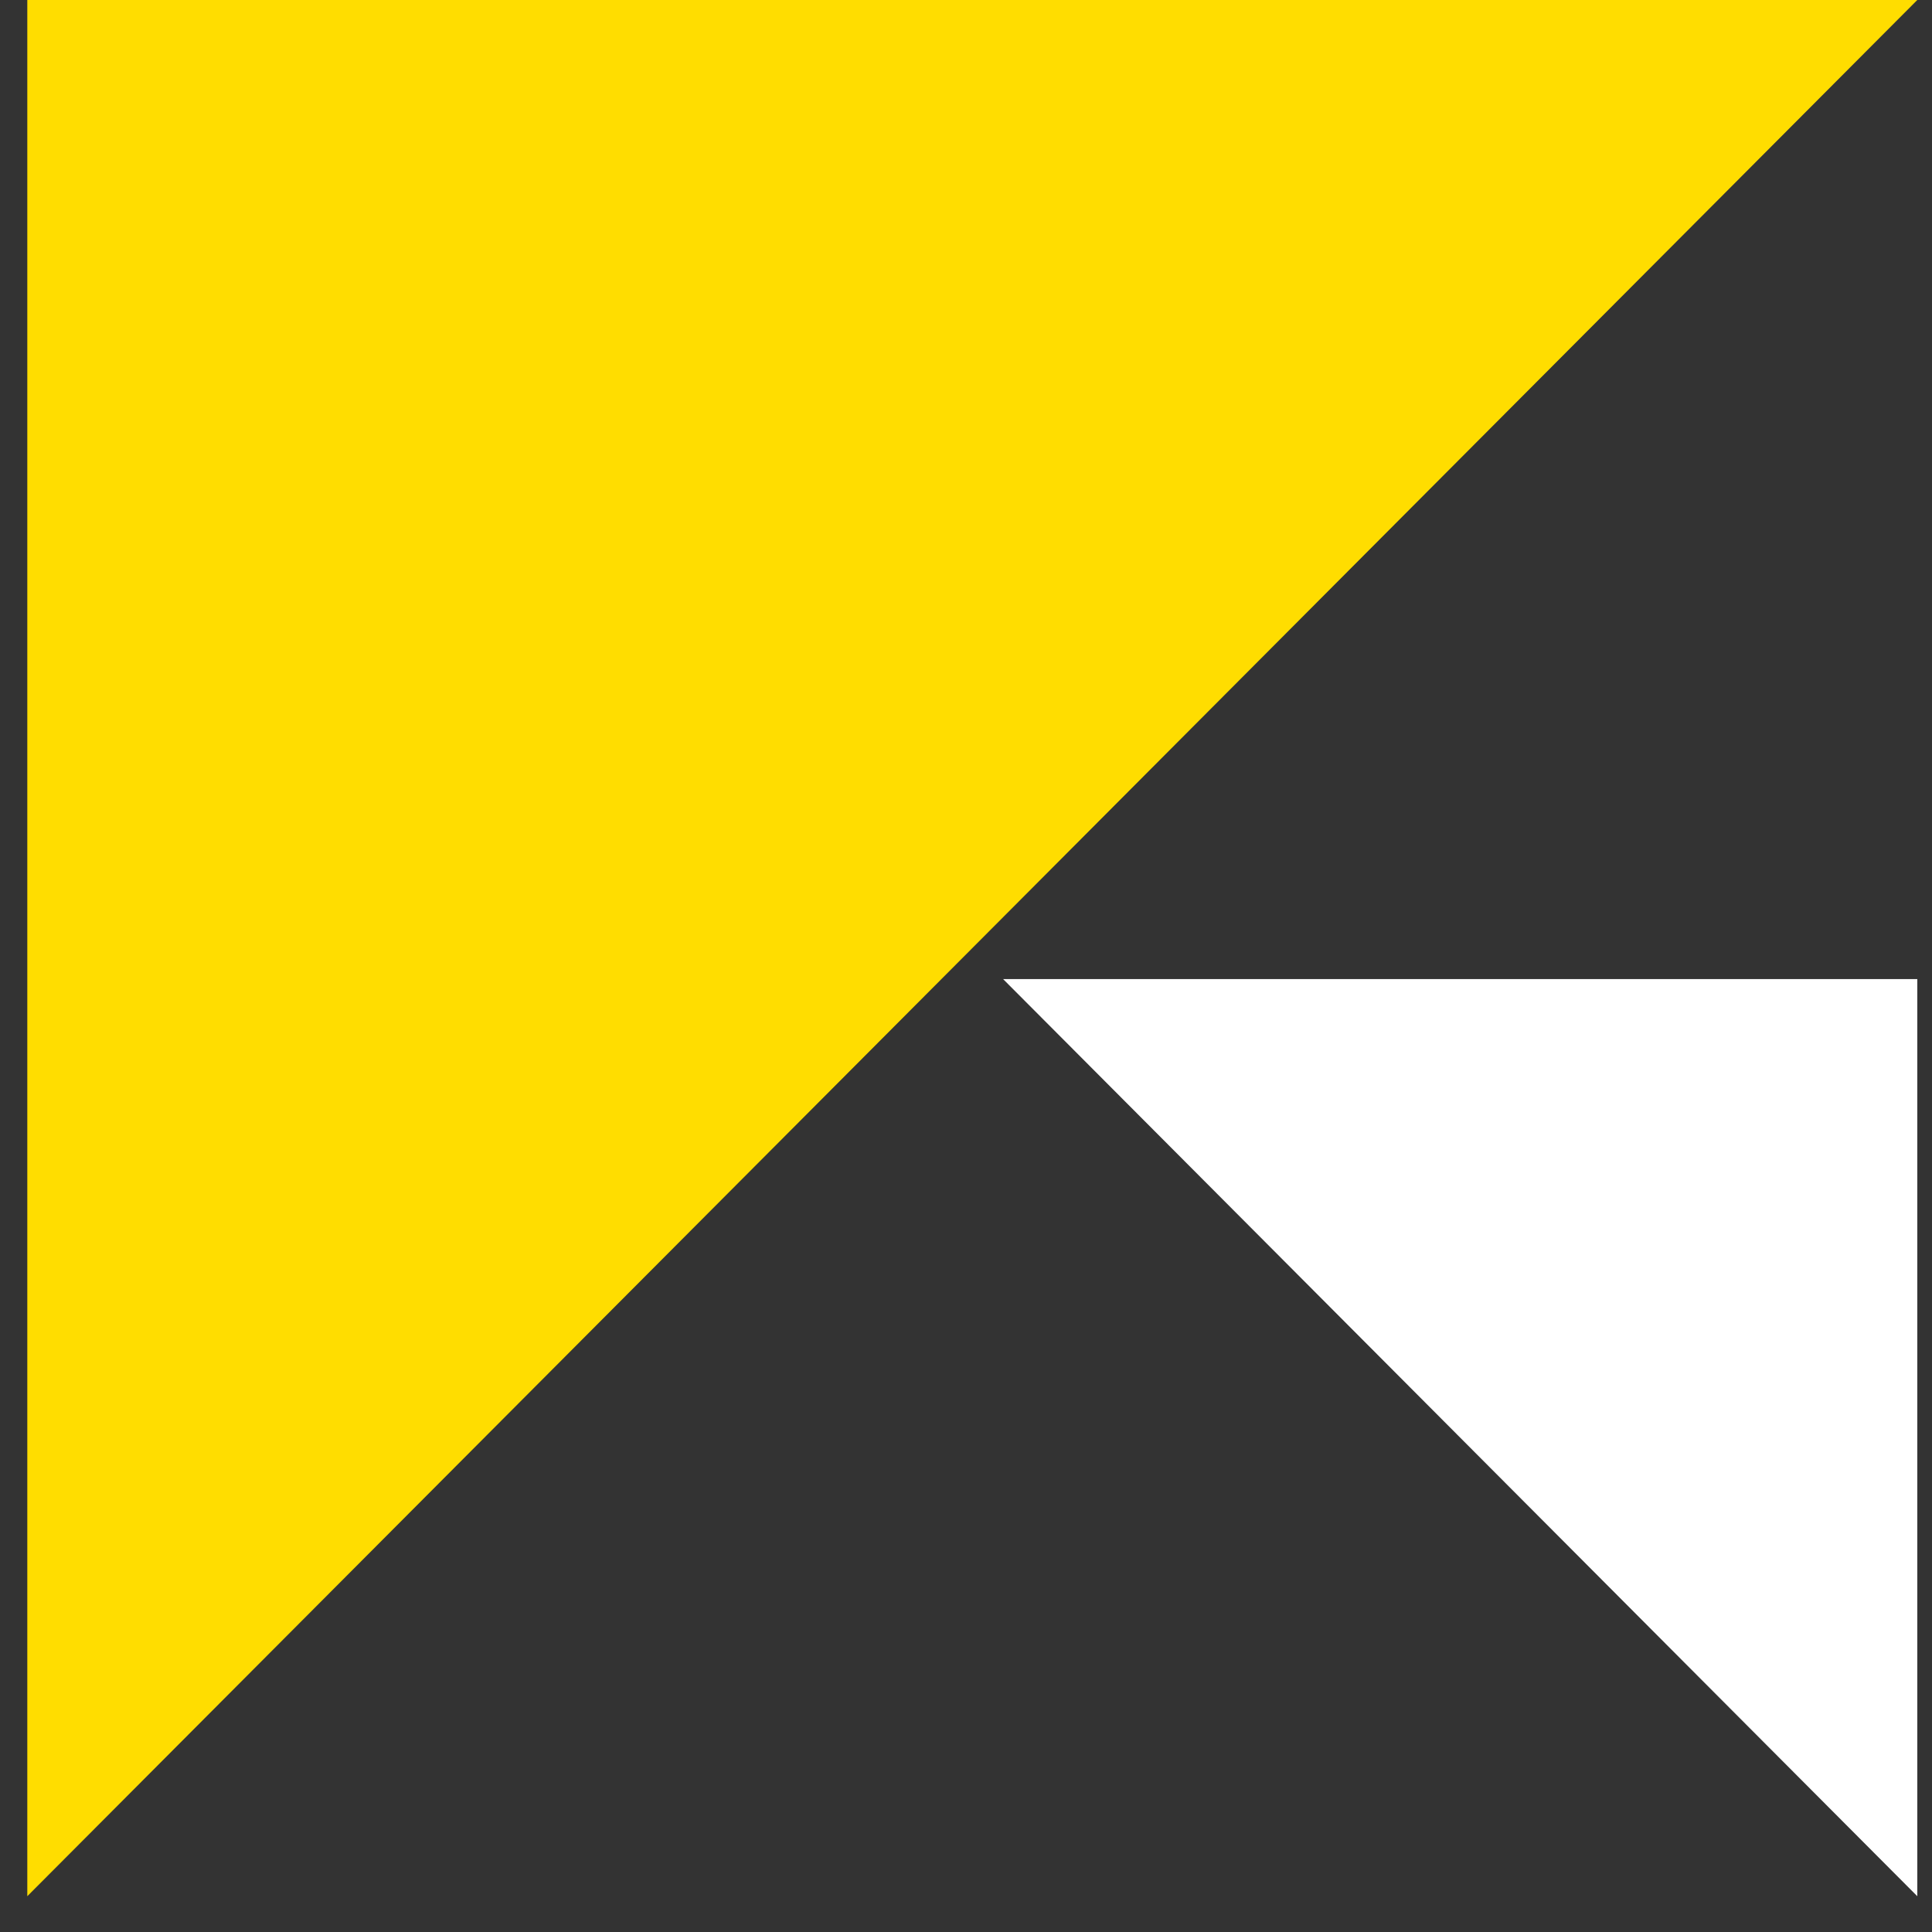 <svg width="46" height="46" viewBox="0 0 46 46" fill="none" xmlns="http://www.w3.org/2000/svg">
<rect x="0" y="0" width="46" height="46" fill="#333333" stroke="none"/>
<path d="M0.65 0V45.148L45.65 0H0.65Z" fill="#FFDD00"/>
<path d="M45.65 23.311V45.148L23.883 23.311H45.65Z" fill="white"/>
</svg>
